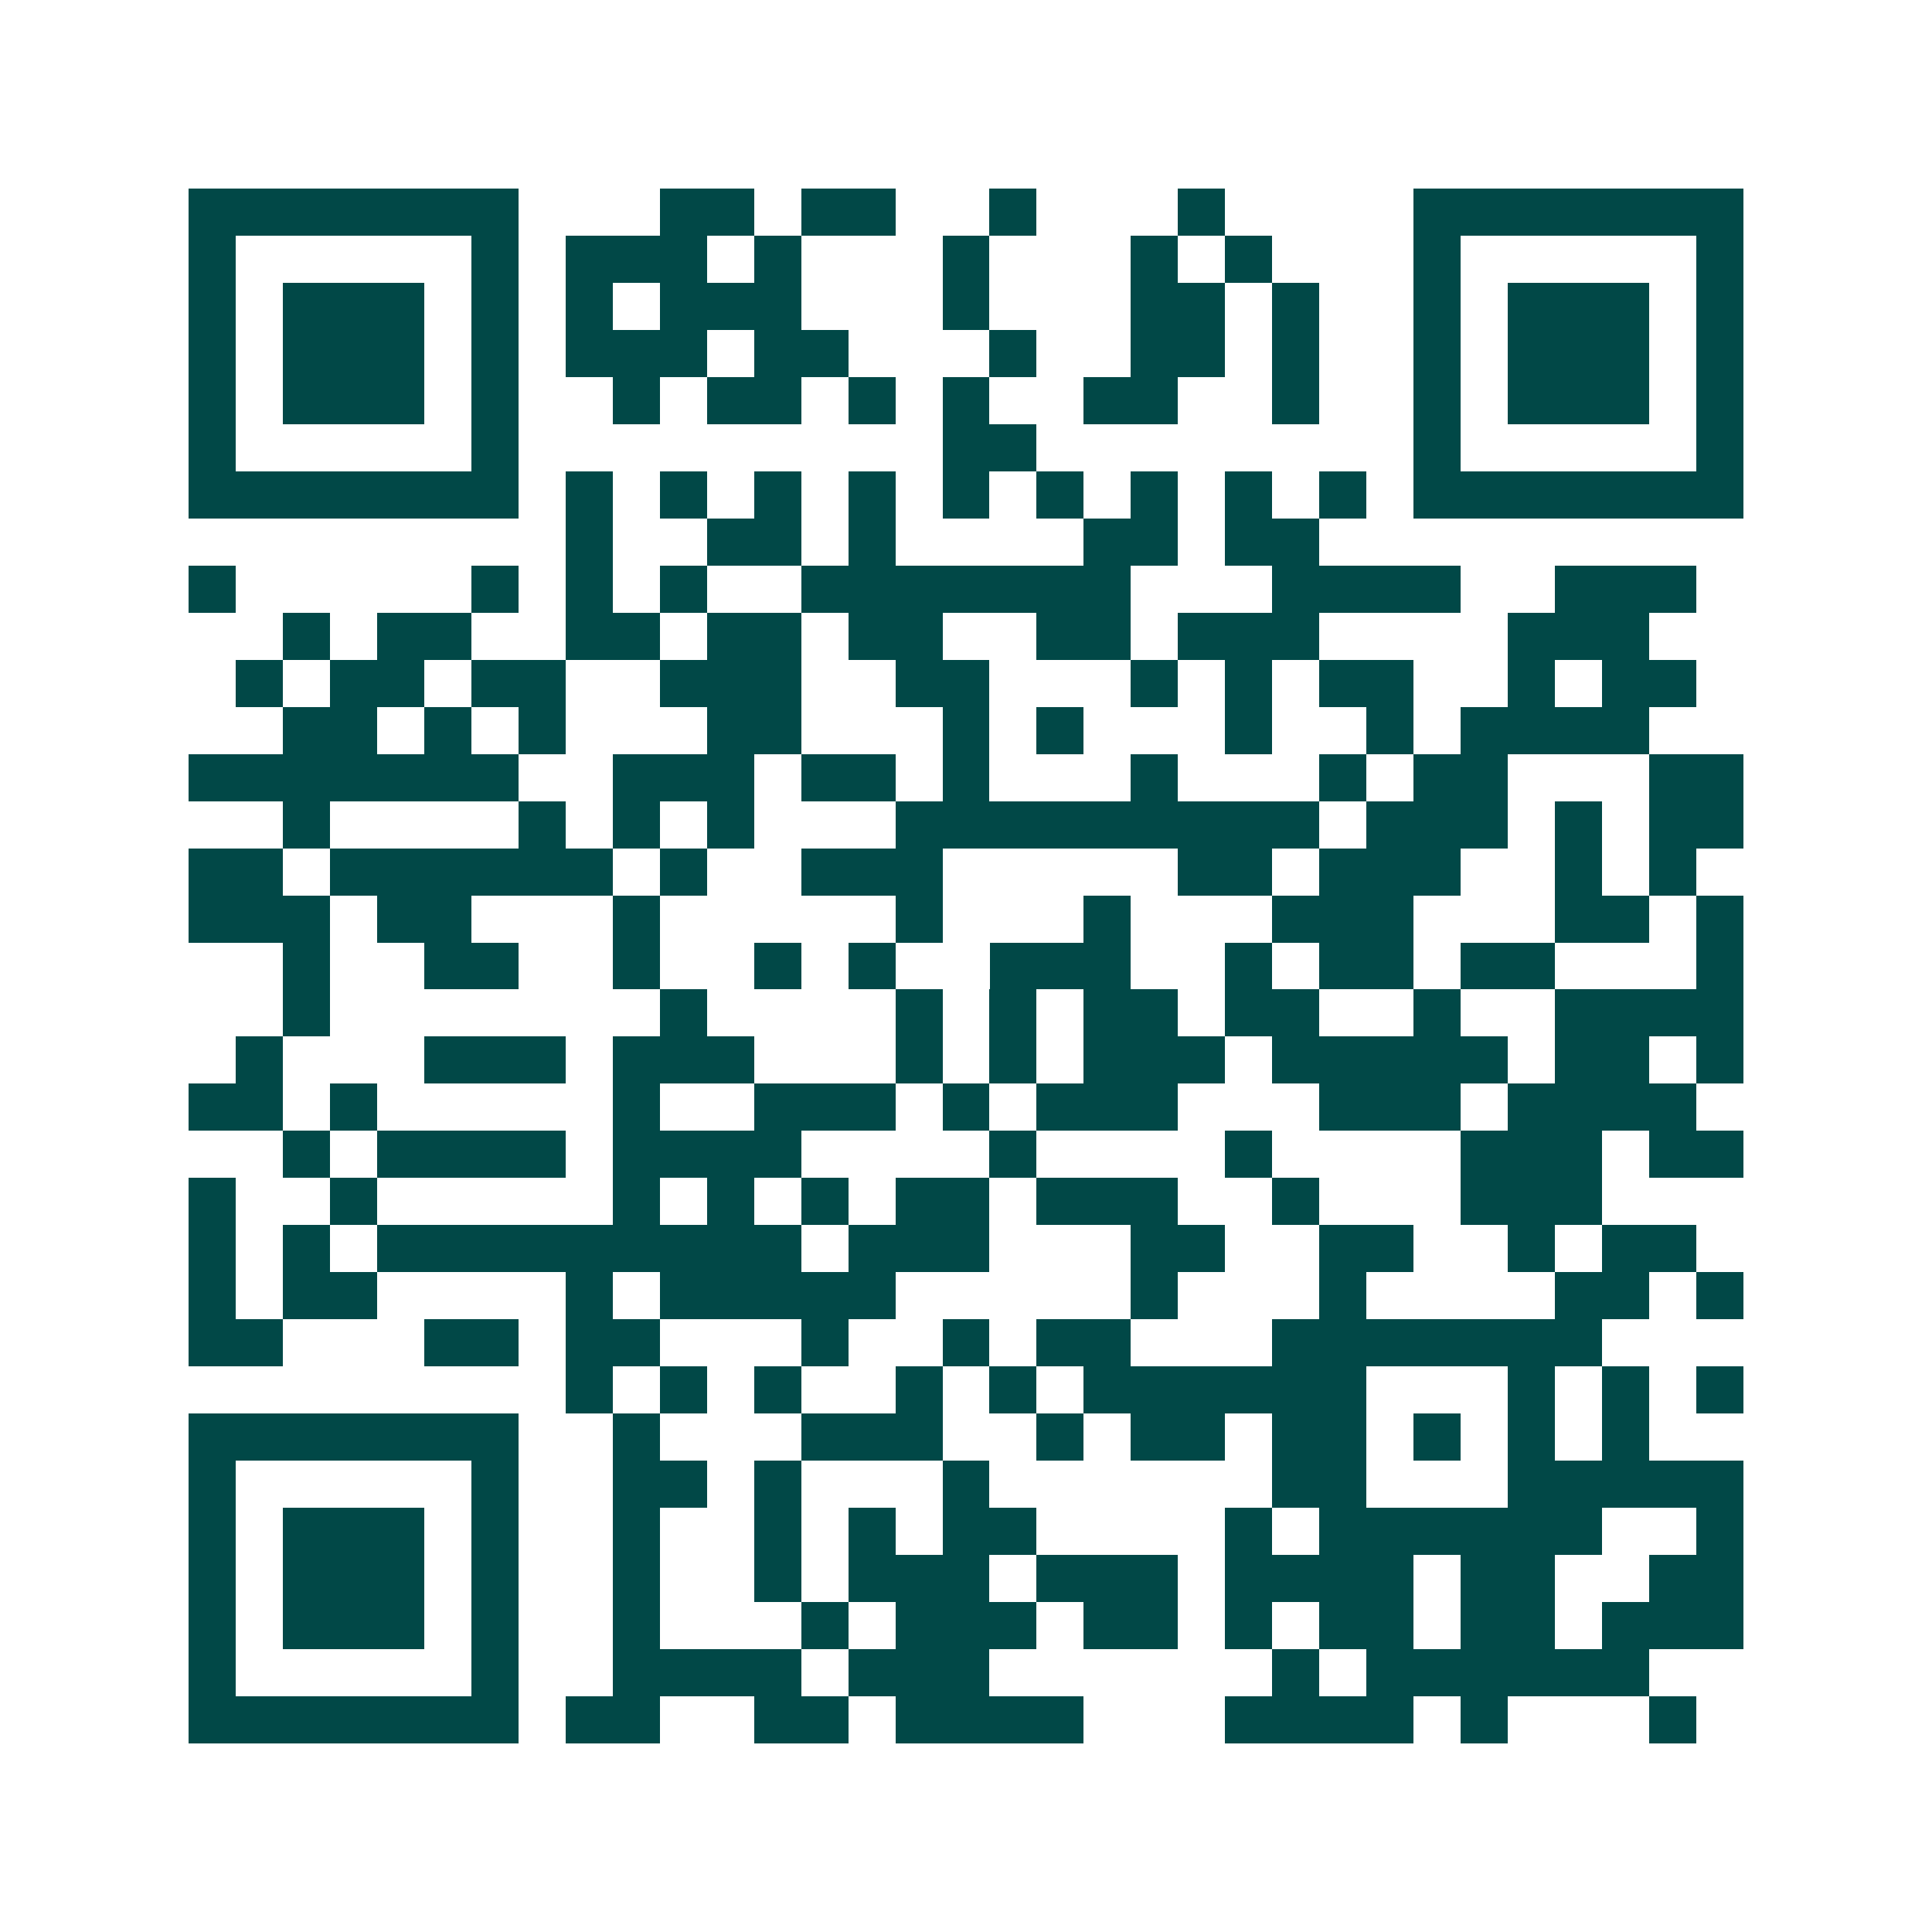<svg xmlns="http://www.w3.org/2000/svg" width="200" height="200" viewBox="0 0 41 41" shape-rendering="crispEdges"><path fill="#ffffff" d="M0 0h41v41H0z"/><path stroke="#014847" d="M4 4.5h7m3 0h2m1 0h2m2 0h1m3 0h1m4 0h7M4 5.5h1m5 0h1m1 0h3m1 0h1m3 0h1m3 0h1m1 0h1m3 0h1m5 0h1M4 6.5h1m1 0h3m1 0h1m1 0h1m1 0h3m3 0h1m3 0h2m1 0h1m2 0h1m1 0h3m1 0h1M4 7.5h1m1 0h3m1 0h1m1 0h3m1 0h2m3 0h1m2 0h2m1 0h1m2 0h1m1 0h3m1 0h1M4 8.5h1m1 0h3m1 0h1m2 0h1m1 0h2m1 0h1m1 0h1m2 0h2m2 0h1m2 0h1m1 0h3m1 0h1M4 9.5h1m5 0h1m9 0h2m8 0h1m5 0h1M4 10.5h7m1 0h1m1 0h1m1 0h1m1 0h1m1 0h1m1 0h1m1 0h1m1 0h1m1 0h1m1 0h7M12 11.5h1m2 0h2m1 0h1m4 0h2m1 0h2M4 12.5h1m5 0h1m1 0h1m1 0h1m2 0h7m3 0h4m2 0h3M6 13.5h1m1 0h2m2 0h2m1 0h2m1 0h2m2 0h2m1 0h3m4 0h3M5 14.5h1m1 0h2m1 0h2m2 0h3m2 0h2m3 0h1m1 0h1m1 0h2m2 0h1m1 0h2M6 15.5h2m1 0h1m1 0h1m3 0h2m3 0h1m1 0h1m3 0h1m2 0h1m1 0h4M4 16.5h7m2 0h3m1 0h2m1 0h1m3 0h1m3 0h1m1 0h2m3 0h2M6 17.5h1m4 0h1m1 0h1m1 0h1m3 0h9m1 0h3m1 0h1m1 0h2M4 18.5h2m1 0h6m1 0h1m2 0h3m5 0h2m1 0h3m2 0h1m1 0h1M4 19.5h3m1 0h2m3 0h1m5 0h1m3 0h1m3 0h3m3 0h2m1 0h1M6 20.5h1m2 0h2m2 0h1m2 0h1m1 0h1m2 0h3m2 0h1m1 0h2m1 0h2m3 0h1M6 21.5h1m7 0h1m4 0h1m1 0h1m1 0h2m1 0h2m2 0h1m2 0h4M5 22.5h1m3 0h3m1 0h3m3 0h1m1 0h1m1 0h3m1 0h5m1 0h2m1 0h1M4 23.5h2m1 0h1m5 0h1m2 0h3m1 0h1m1 0h3m3 0h3m1 0h4M6 24.5h1m1 0h4m1 0h4m4 0h1m4 0h1m4 0h3m1 0h2M4 25.5h1m2 0h1m5 0h1m1 0h1m1 0h1m1 0h2m1 0h3m2 0h1m3 0h3M4 26.5h1m1 0h1m1 0h9m1 0h3m3 0h2m2 0h2m2 0h1m1 0h2M4 27.5h1m1 0h2m4 0h1m1 0h5m5 0h1m3 0h1m4 0h2m1 0h1M4 28.5h2m3 0h2m1 0h2m3 0h1m2 0h1m1 0h2m3 0h7M12 29.5h1m1 0h1m1 0h1m2 0h1m1 0h1m1 0h6m3 0h1m1 0h1m1 0h1M4 30.5h7m2 0h1m3 0h3m2 0h1m1 0h2m1 0h2m1 0h1m1 0h1m1 0h1M4 31.5h1m5 0h1m2 0h2m1 0h1m3 0h1m6 0h2m3 0h5M4 32.5h1m1 0h3m1 0h1m2 0h1m2 0h1m1 0h1m1 0h2m4 0h1m1 0h6m2 0h1M4 33.5h1m1 0h3m1 0h1m2 0h1m2 0h1m1 0h3m1 0h3m1 0h4m1 0h2m2 0h2M4 34.5h1m1 0h3m1 0h1m2 0h1m3 0h1m1 0h3m1 0h2m1 0h1m1 0h2m1 0h2m1 0h3M4 35.5h1m5 0h1m2 0h4m1 0h3m6 0h1m1 0h6M4 36.5h7m1 0h2m2 0h2m1 0h4m3 0h4m1 0h1m3 0h1"/></svg>
